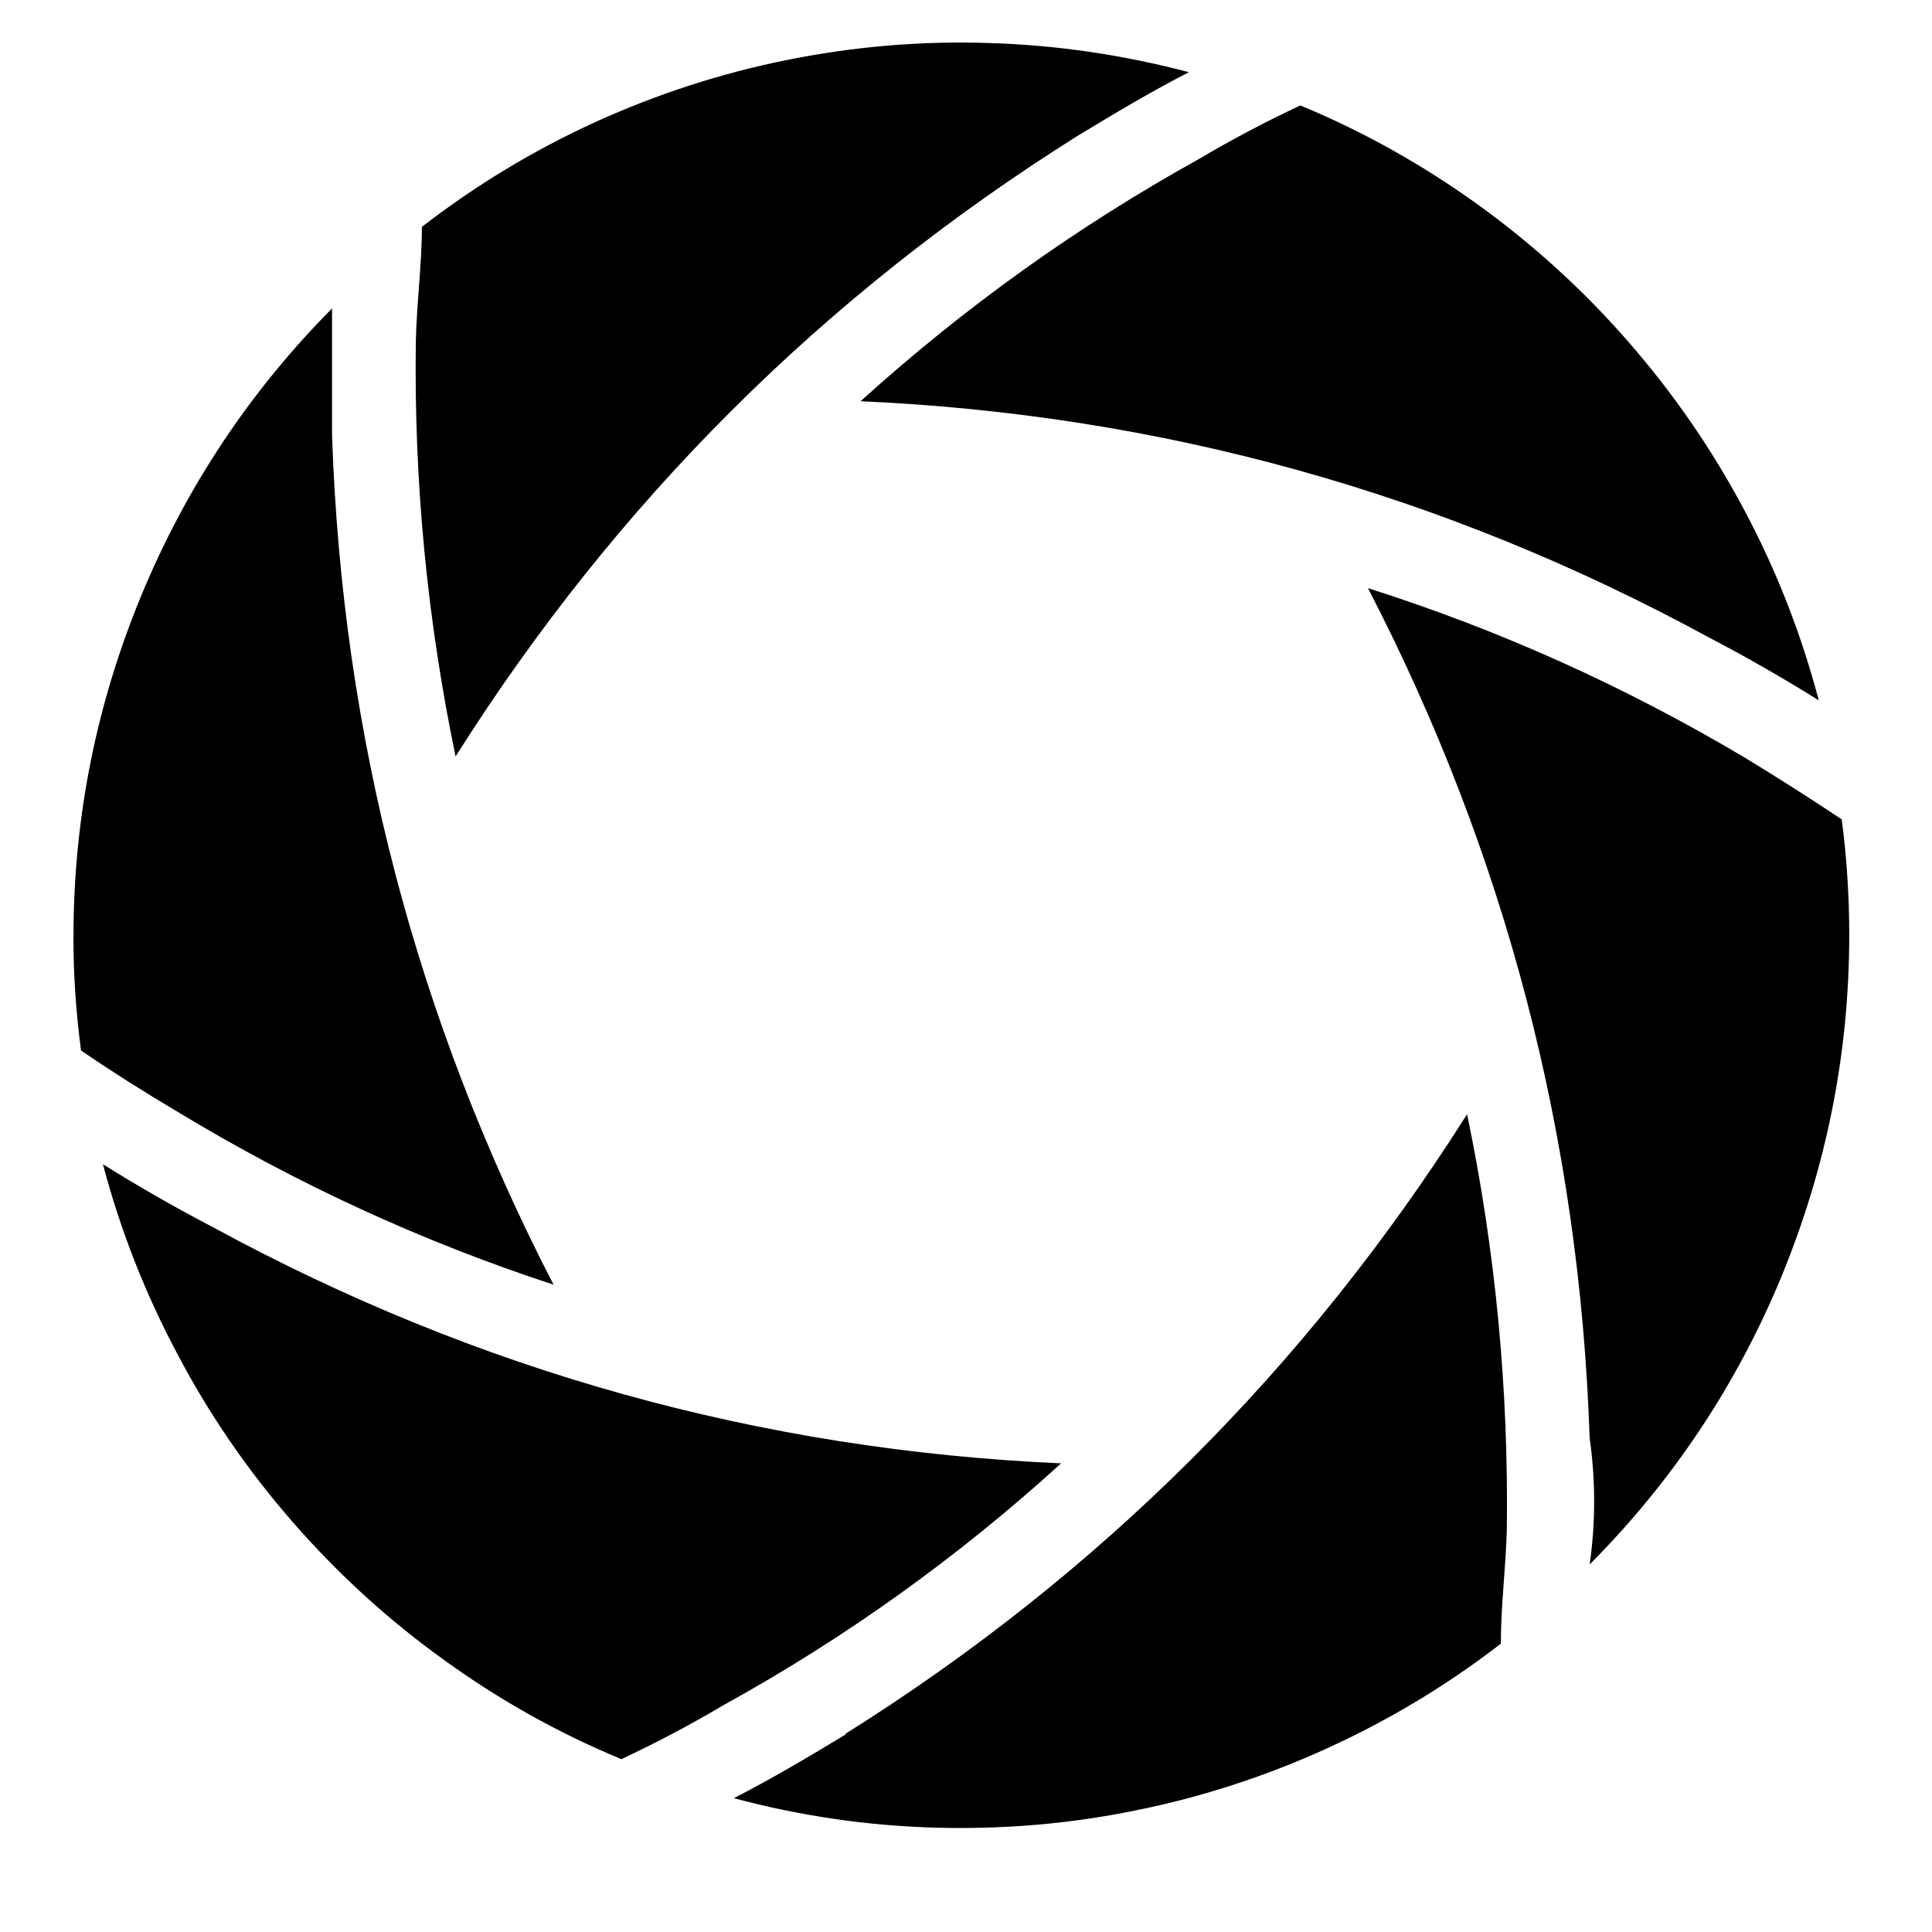 <svg xmlns="http://www.w3.org/2000/svg" xmlns:xlink="http://www.w3.org/1999/xlink" width="40" zoomAndPan="magnify" viewBox="0 0 30 30" height="40" preserveAspectRatio="xMidYMid meet" version="1.0"><defs><g/><clipPath id="d3a874eb2f"><path d="M 1.137 0 L 28.719 0 L 28.719 29 L 1.137 29 Z M 1.137 0 " clip-rule="nonzero"/></clipPath><clipPath id="4f423ed183"><path d="M 0.27 2 L 1.898 2 L 1.898 4 L 0.27 4 Z M 0.27 2 " clip-rule="nonzero"/></clipPath><clipPath id="37f50ea179"><rect x="0" width="2" y="0" height="5"/></clipPath></defs><g clip-path="url(#d3a874eb2f)"><path fill="#000000" d="M 16.477 22.723 C 14.871 24.184 13.121 25.438 11.223 26.484 C 10.715 26.785 10.191 27.062 9.648 27.316 C 8.668 26.91 7.75 26.395 6.891 25.773 C 6.027 25.152 5.25 24.441 4.551 23.641 C 3.852 22.84 3.254 21.973 2.758 21.031 C 2.258 20.094 1.871 19.109 1.598 18.078 C 2.148 18.422 2.727 18.754 3.305 19.055 C 7.418 21.293 11.809 22.516 16.477 22.723 Z M 8.598 19.953 C 6.461 15.816 5.312 11.418 5.156 6.758 C 5.156 6.098 5.156 5.438 5.156 4.789 C 3.875 6.082 2.887 7.57 2.191 9.254 C 1.496 10.938 1.145 12.691 1.141 14.516 C 1.137 15.117 1.18 15.715 1.258 16.312 C 1.746 16.645 2.246 16.961 2.754 17.262 C 4.605 18.383 6.555 19.281 8.609 19.953 Z M 16.727 2.113 C 17.293 1.77 17.867 1.426 18.461 1.121 C 17.441 0.852 16.406 0.699 15.355 0.668 C 14.301 0.633 13.258 0.723 12.227 0.93 C 11.195 1.137 10.199 1.461 9.238 1.898 C 8.281 2.336 7.383 2.879 6.551 3.523 C 6.551 4.117 6.469 4.711 6.457 5.305 C 6.426 7.473 6.633 9.621 7.074 11.746 C 9.566 7.801 12.785 4.59 16.727 2.113 Z M 26.535 9.898 C 27.113 10.199 27.691 10.531 28.242 10.875 C 27.969 9.844 27.586 8.859 27.086 7.922 C 26.586 6.98 25.988 6.113 25.289 5.312 C 24.594 4.512 23.812 3.801 22.953 3.18 C 22.09 2.559 21.172 2.043 20.191 1.637 C 19.652 1.891 19.125 2.168 18.617 2.469 C 16.723 3.52 14.973 4.773 13.363 6.23 C 18.035 6.438 22.426 7.66 26.535 9.898 Z M 24.684 24.293 C 25.973 22.996 26.969 21.504 27.668 19.809 C 28.363 18.113 28.715 16.352 28.715 14.516 C 28.715 13.914 28.676 13.316 28.598 12.723 C 28.105 12.395 27.609 12.078 27.102 11.77 C 25.25 10.668 23.297 9.785 21.242 9.133 C 23.383 13.27 24.527 17.668 24.684 22.328 C 24.777 22.988 24.777 23.648 24.684 24.293 Z M 13.129 26.934 C 12.562 27.277 11.984 27.621 11.395 27.922 C 12.414 28.195 13.449 28.348 14.5 28.379 C 15.555 28.41 16.598 28.324 17.629 28.113 C 18.66 27.906 19.656 27.582 20.613 27.145 C 21.574 26.707 22.469 26.168 23.305 25.523 C 23.305 24.93 23.383 24.336 23.398 23.742 C 23.426 21.57 23.223 19.426 22.781 17.301 C 20.285 21.242 17.07 24.449 13.129 26.922 Z M 13.129 26.934 " fill-opacity="1" fill-rule="nonzero"/></g><g transform="matrix(1, 0, 0, 1, 3, 12)"><g clip-path="url(#37f50ea179)"><g clip-path="url(#4f423ed183)"><g fill="#000000" fill-opacity="1"><g transform="translate(0.387, 3.674)"><g><path d="M 0.594 -1.5 C 0.664 -1.5 0.727 -1.484 0.781 -1.453 C 0.832 -1.43 0.867 -1.41 0.891 -1.391 C 0.953 -1.336 0.992 -1.375 1.016 -1.5 L 1.078 -1.5 C 1.066 -1.438 1.062 -1.367 1.062 -1.297 C 1.062 -1.234 1.062 -1.141 1.062 -1.016 L 1 -1.016 C 0.988 -1.078 0.969 -1.141 0.938 -1.203 C 0.914 -1.273 0.875 -1.332 0.812 -1.375 C 0.758 -1.414 0.691 -1.438 0.609 -1.438 C 0.547 -1.438 0.488 -1.414 0.438 -1.375 C 0.395 -1.344 0.375 -1.289 0.375 -1.219 C 0.375 -1.164 0.391 -1.117 0.422 -1.078 C 0.461 -1.035 0.508 -0.992 0.562 -0.953 C 0.613 -0.922 0.676 -0.883 0.75 -0.844 C 0.812 -0.801 0.875 -0.754 0.938 -0.703 C 1 -0.66 1.047 -0.609 1.078 -0.547 C 1.109 -0.492 1.125 -0.43 1.125 -0.359 C 1.125 -0.266 1.102 -0.188 1.062 -0.125 C 1.02 -0.07 0.961 -0.031 0.891 0 C 0.816 0.031 0.734 0.047 0.641 0.047 C 0.598 0.047 0.555 0.039 0.516 0.031 C 0.484 0.02 0.453 0.008 0.422 0 C 0.398 -0.008 0.379 -0.02 0.359 -0.031 C 0.348 -0.039 0.332 -0.055 0.312 -0.078 C 0.289 -0.086 0.27 -0.082 0.25 -0.062 C 0.238 -0.051 0.227 -0.023 0.219 0.016 L 0.156 0.016 C 0.156 -0.047 0.156 -0.117 0.156 -0.203 C 0.164 -0.285 0.172 -0.398 0.172 -0.547 L 0.234 -0.547 C 0.242 -0.441 0.258 -0.348 0.281 -0.266 C 0.312 -0.191 0.352 -0.129 0.406 -0.078 C 0.457 -0.035 0.531 -0.016 0.625 -0.016 C 0.664 -0.016 0.703 -0.02 0.734 -0.031 C 0.773 -0.051 0.805 -0.082 0.828 -0.125 C 0.859 -0.164 0.875 -0.219 0.875 -0.281 C 0.875 -0.363 0.844 -0.43 0.781 -0.484 C 0.727 -0.535 0.656 -0.594 0.562 -0.656 C 0.488 -0.695 0.422 -0.738 0.359 -0.781 C 0.305 -0.82 0.258 -0.867 0.219 -0.922 C 0.188 -0.984 0.172 -1.051 0.172 -1.125 C 0.172 -1.219 0.188 -1.289 0.219 -1.344 C 0.258 -1.395 0.312 -1.43 0.375 -1.453 C 0.445 -1.484 0.52 -1.5 0.594 -1.5 Z M 0.594 -1.5 "/></g></g></g></g></g></g></svg>